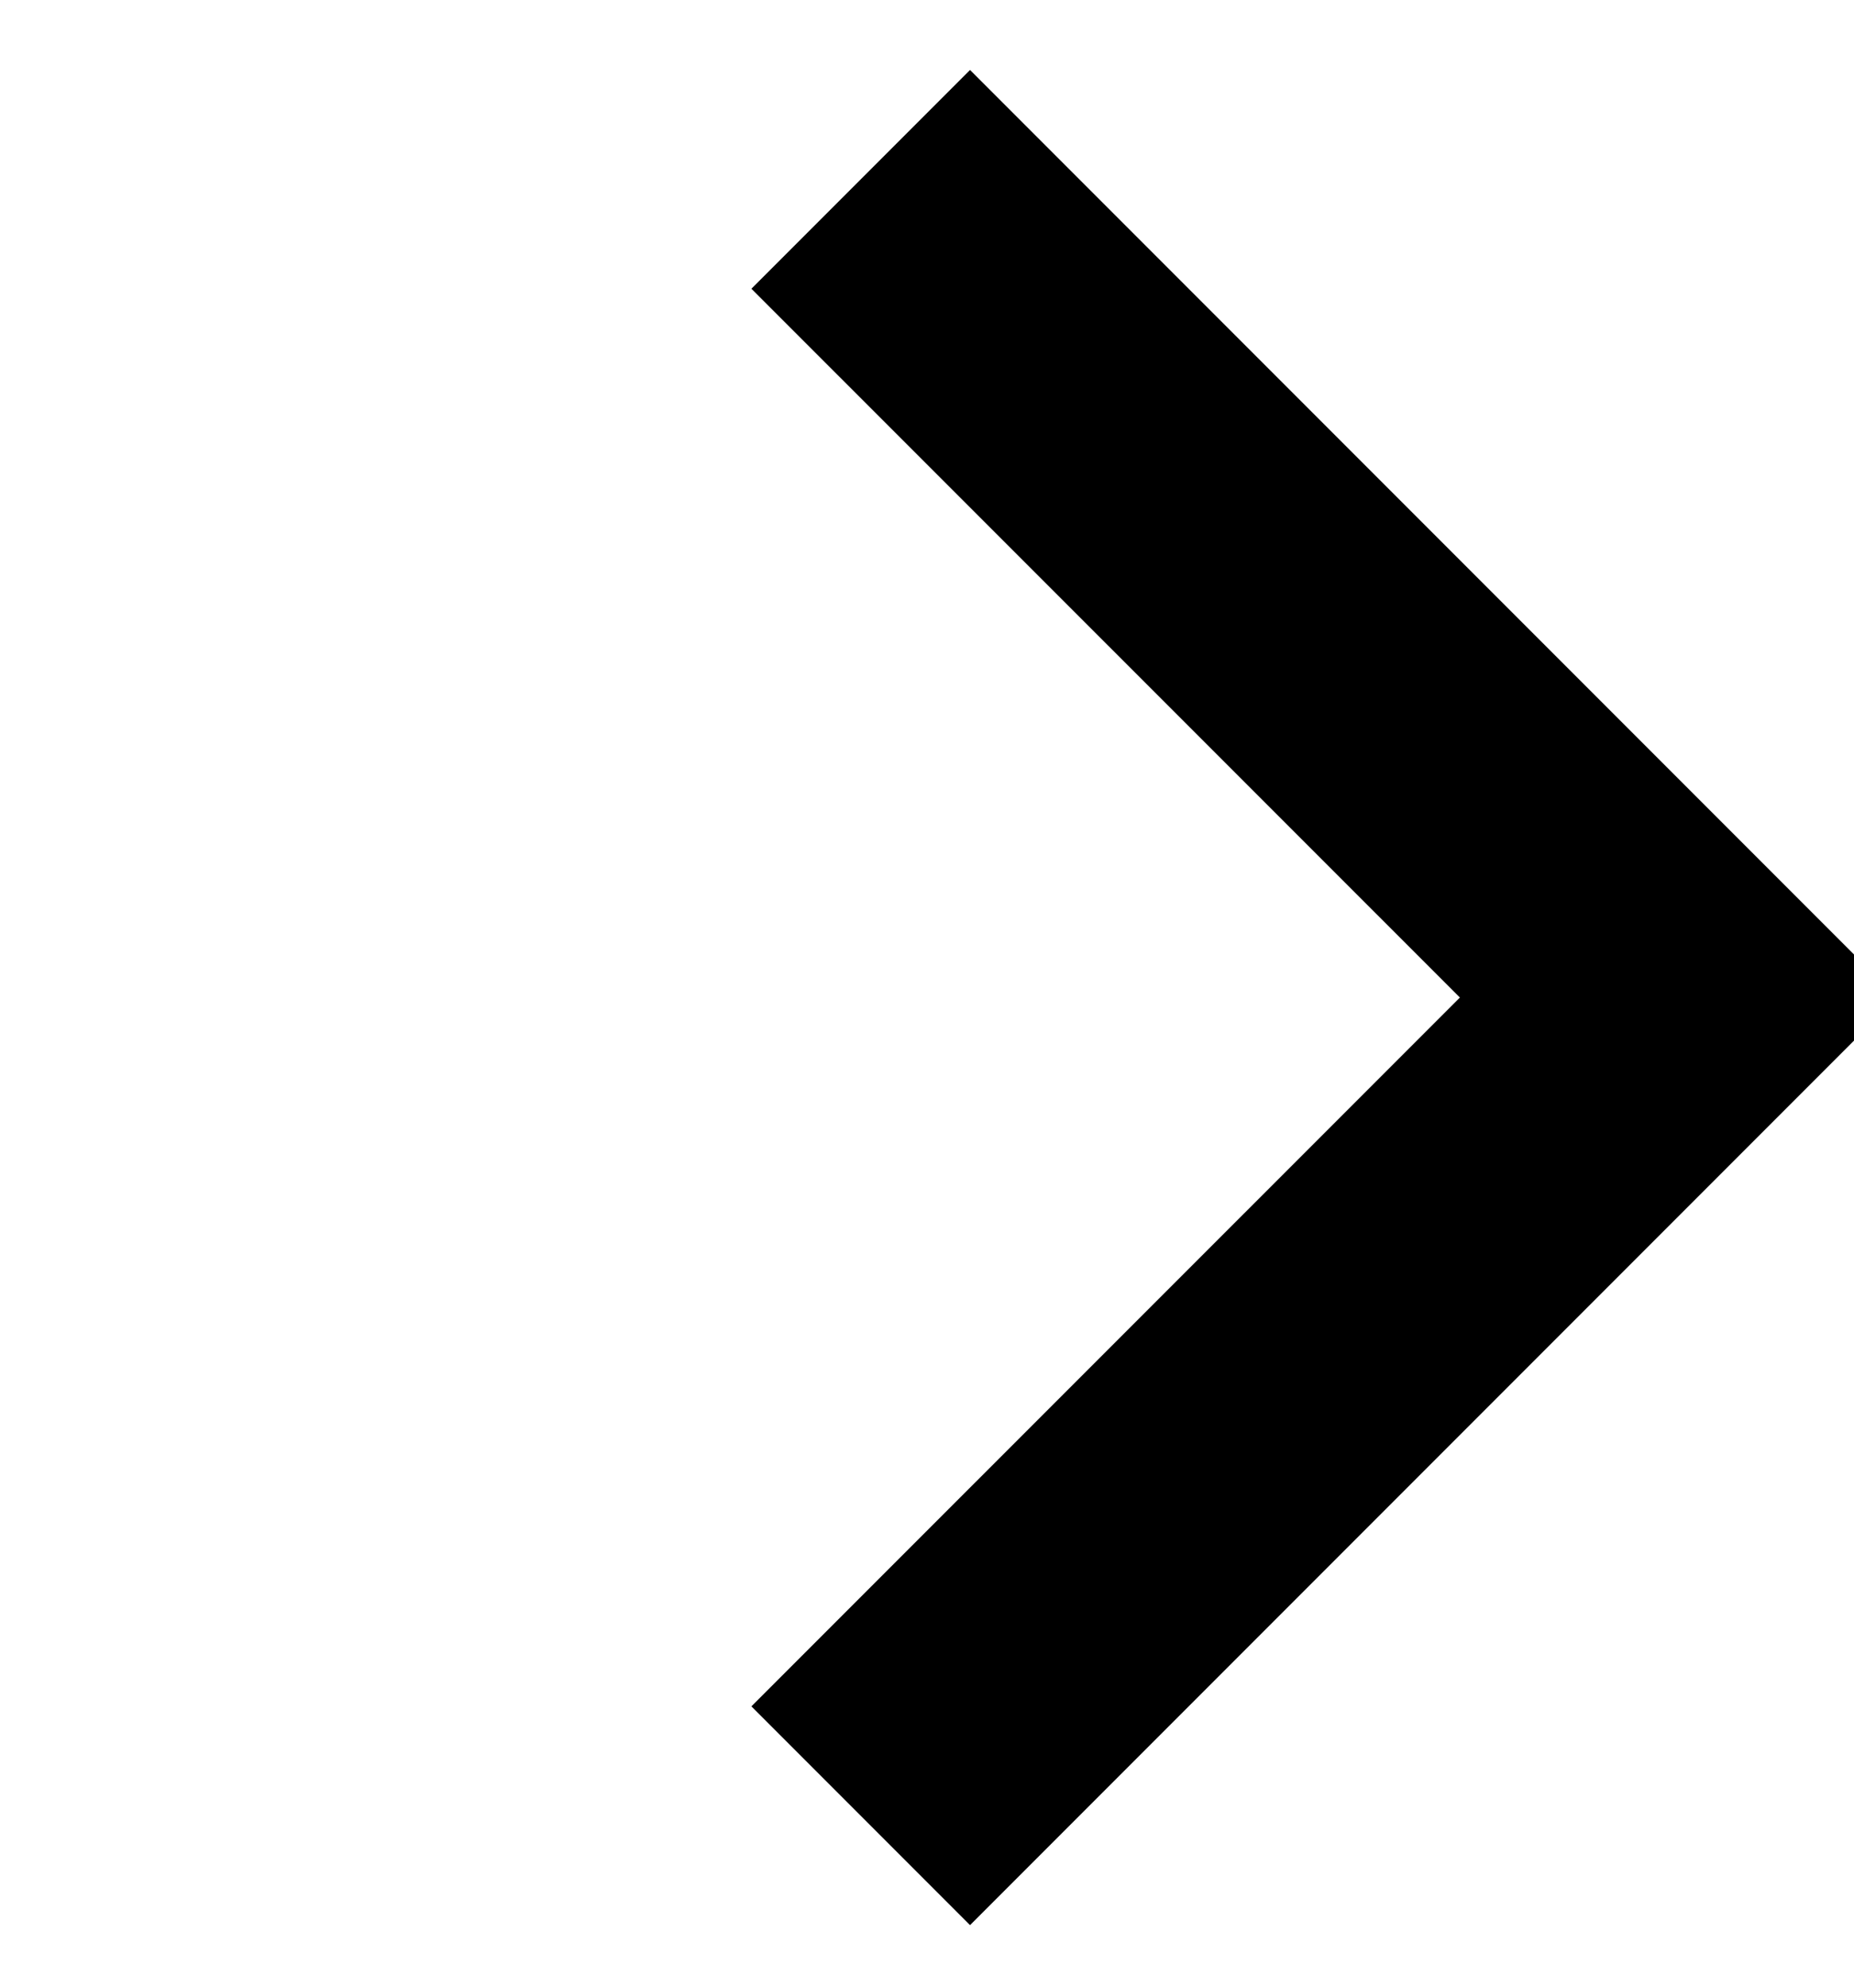 <svg width="14" height="15" viewBox="0 0 14 15" fill="none" xmlns="http://www.w3.org/2000/svg">
<g clipPath="url(#clip0)">
<path d="M7.325 0.528L5.674 2.179L11.024 7.528L5.674 12.877L7.325 14.528L14.325 7.528L7.325 0.528Z" fill="black"/>
</g>
<defs>
<clipPath id="clip0">
<rect width="14" height="14" fill="white" transform="translate(0 0.528)"/>
</clipPath>
</defs>
</svg>

